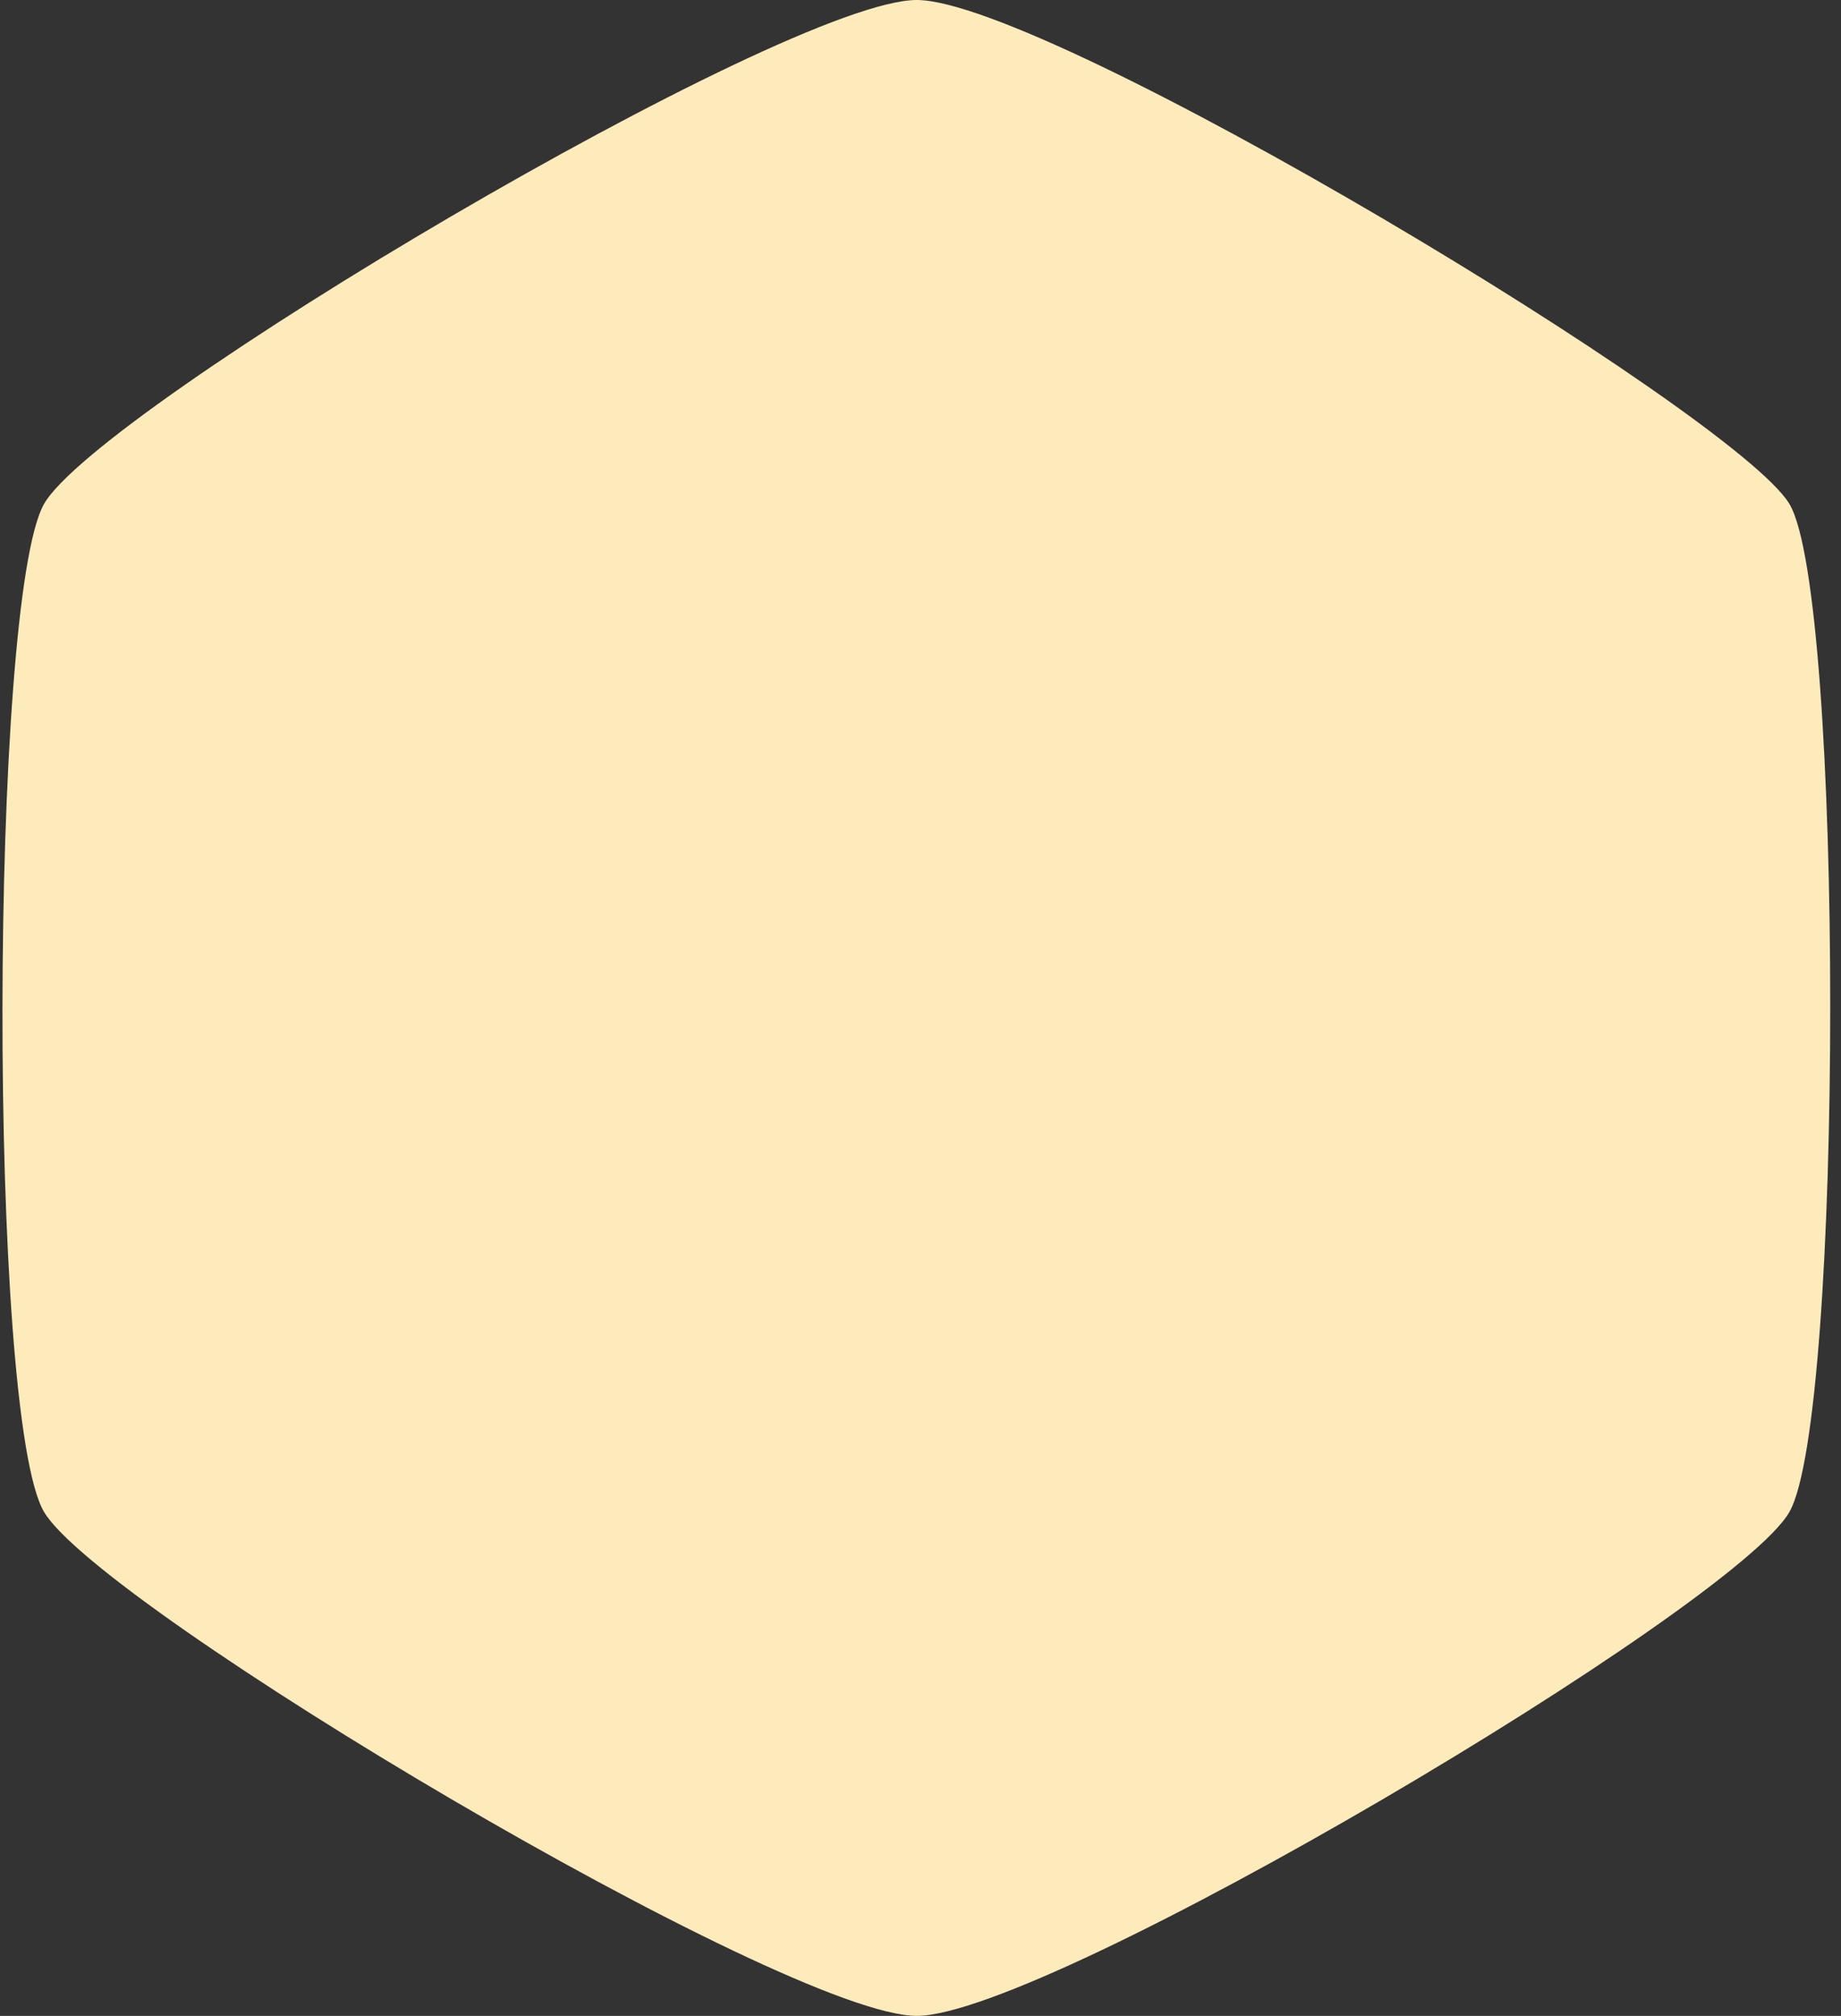 
<svg width="95px" height="104px" viewBox="0 0 95 104" version="1.1" xmlns="http://www.w3.org/2000/svg" xmlns:xlink="http://www.w3.org/1999/xlink">
    <rect x="0" y="0" width="95" height="104" fill="#333333" stroke="none"/>
    <g id="Page-1" stroke="none" stroke-width="1" fill="none" fill-rule="evenodd">
        <g id="Indigo.gt" transform="translate(-583, -1040)" fill="#FEEBBB">
            <g id="Group-4" transform="translate(583, 1040)">
                <path d="M47.306,0 C54.066,0 89.532,21.32 92.339,26 C95.146,30.68 95.146,73.06 92.339,78 C89.532,82.94 54.066,104 47.306,104 C40.546,104 5.186,82.94 2.272,78 C-0.641,73.06 -0.534,30.94 2.272,26 C5.079,21.06 40.546,0 47.306,0 Z" id="Polygon-Copy-17"></path>
            </g>
        </g>
    </g>
</svg>